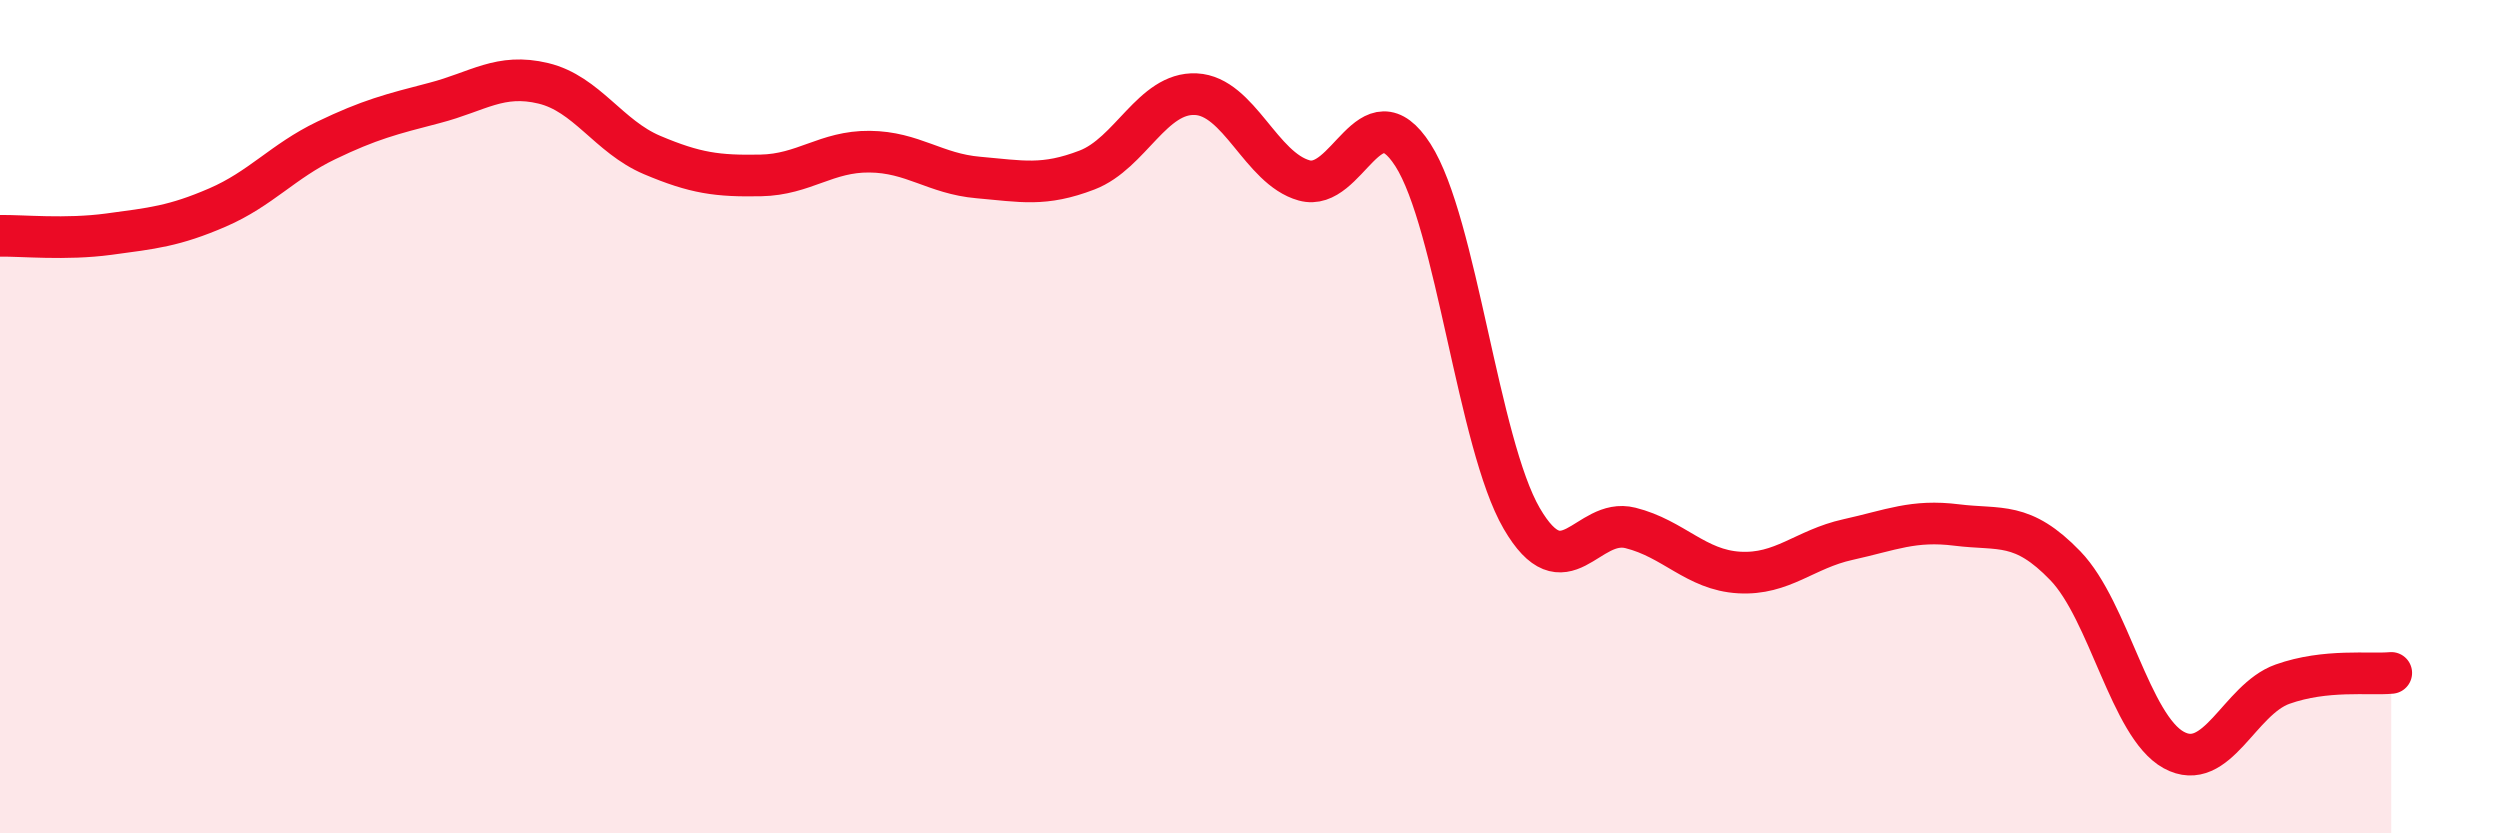 
    <svg width="60" height="20" viewBox="0 0 60 20" xmlns="http://www.w3.org/2000/svg">
      <path
        d="M 0,5.66 C 0.52,5.65 1.57,5.76 2.61,5.62 C 3.65,5.48 4.18,5.43 5.22,4.98 C 6.26,4.53 6.79,3.87 7.83,3.37 C 8.87,2.87 9.39,2.74 10.43,2.47 C 11.47,2.2 12,1.75 13.04,2 C 14.08,2.25 14.61,3.28 15.65,3.72 C 16.69,4.16 17.22,4.23 18.26,4.21 C 19.3,4.19 19.83,3.63 20.87,3.64 C 21.91,3.65 22.44,4.17 23.48,4.26 C 24.52,4.35 25.05,4.48 26.09,4.08 C 27.13,3.68 27.66,2.21 28.7,2.26 C 29.74,2.31 30.26,4.04 31.3,4.33 C 32.34,4.62 32.87,2.1 33.91,3.72 C 34.95,5.34 35.48,10.65 36.52,12.44 C 37.56,14.23 38.09,12.41 39.13,12.67 C 40.17,12.93 40.7,13.68 41.74,13.74 C 42.78,13.8 43.31,13.18 44.35,12.95 C 45.39,12.72 45.92,12.47 46.96,12.6 C 48,12.73 48.53,12.5 49.57,13.58 C 50.61,14.66 51.13,17.43 52.17,18 C 53.21,18.57 53.74,16.79 54.78,16.42 C 55.82,16.05 56.87,16.2 57.39,16.15L57.39 20L0 20Z"
        fill="#EB0A25"
        opacity="0.1"
        stroke-linecap="round"
        stroke-linejoin="round"
      />
      <path
        d="M 0,5.66 C 0.52,5.65 1.57,5.76 2.61,5.62 C 3.65,5.48 4.18,5.43 5.22,4.98 C 6.26,4.53 6.79,3.87 7.83,3.37 C 8.87,2.87 9.39,2.74 10.43,2.47 C 11.47,2.2 12,1.75 13.04,2 C 14.08,2.25 14.61,3.28 15.65,3.72 C 16.69,4.16 17.22,4.23 18.26,4.21 C 19.3,4.19 19.83,3.63 20.87,3.64 C 21.91,3.65 22.44,4.17 23.48,4.26 C 24.52,4.35 25.05,4.48 26.09,4.08 C 27.13,3.68 27.66,2.21 28.7,2.26 C 29.74,2.31 30.26,4.04 31.3,4.33 C 32.34,4.62 32.87,2.1 33.91,3.72 C 34.95,5.34 35.48,10.65 36.52,12.44 C 37.56,14.23 38.09,12.41 39.13,12.67 C 40.17,12.93 40.7,13.68 41.74,13.74 C 42.78,13.8 43.31,13.18 44.35,12.95 C 45.39,12.72 45.92,12.47 46.96,12.6 C 48,12.73 48.53,12.5 49.57,13.58 C 50.61,14.66 51.13,17.43 52.17,18 C 53.21,18.57 53.74,16.79 54.78,16.42 C 55.82,16.05 56.87,16.2 57.39,16.15"
        stroke="#EB0A25"
        stroke-width="1"
        fill="none"
        stroke-linecap="round"
        stroke-linejoin="round"
      />
    </svg>
  